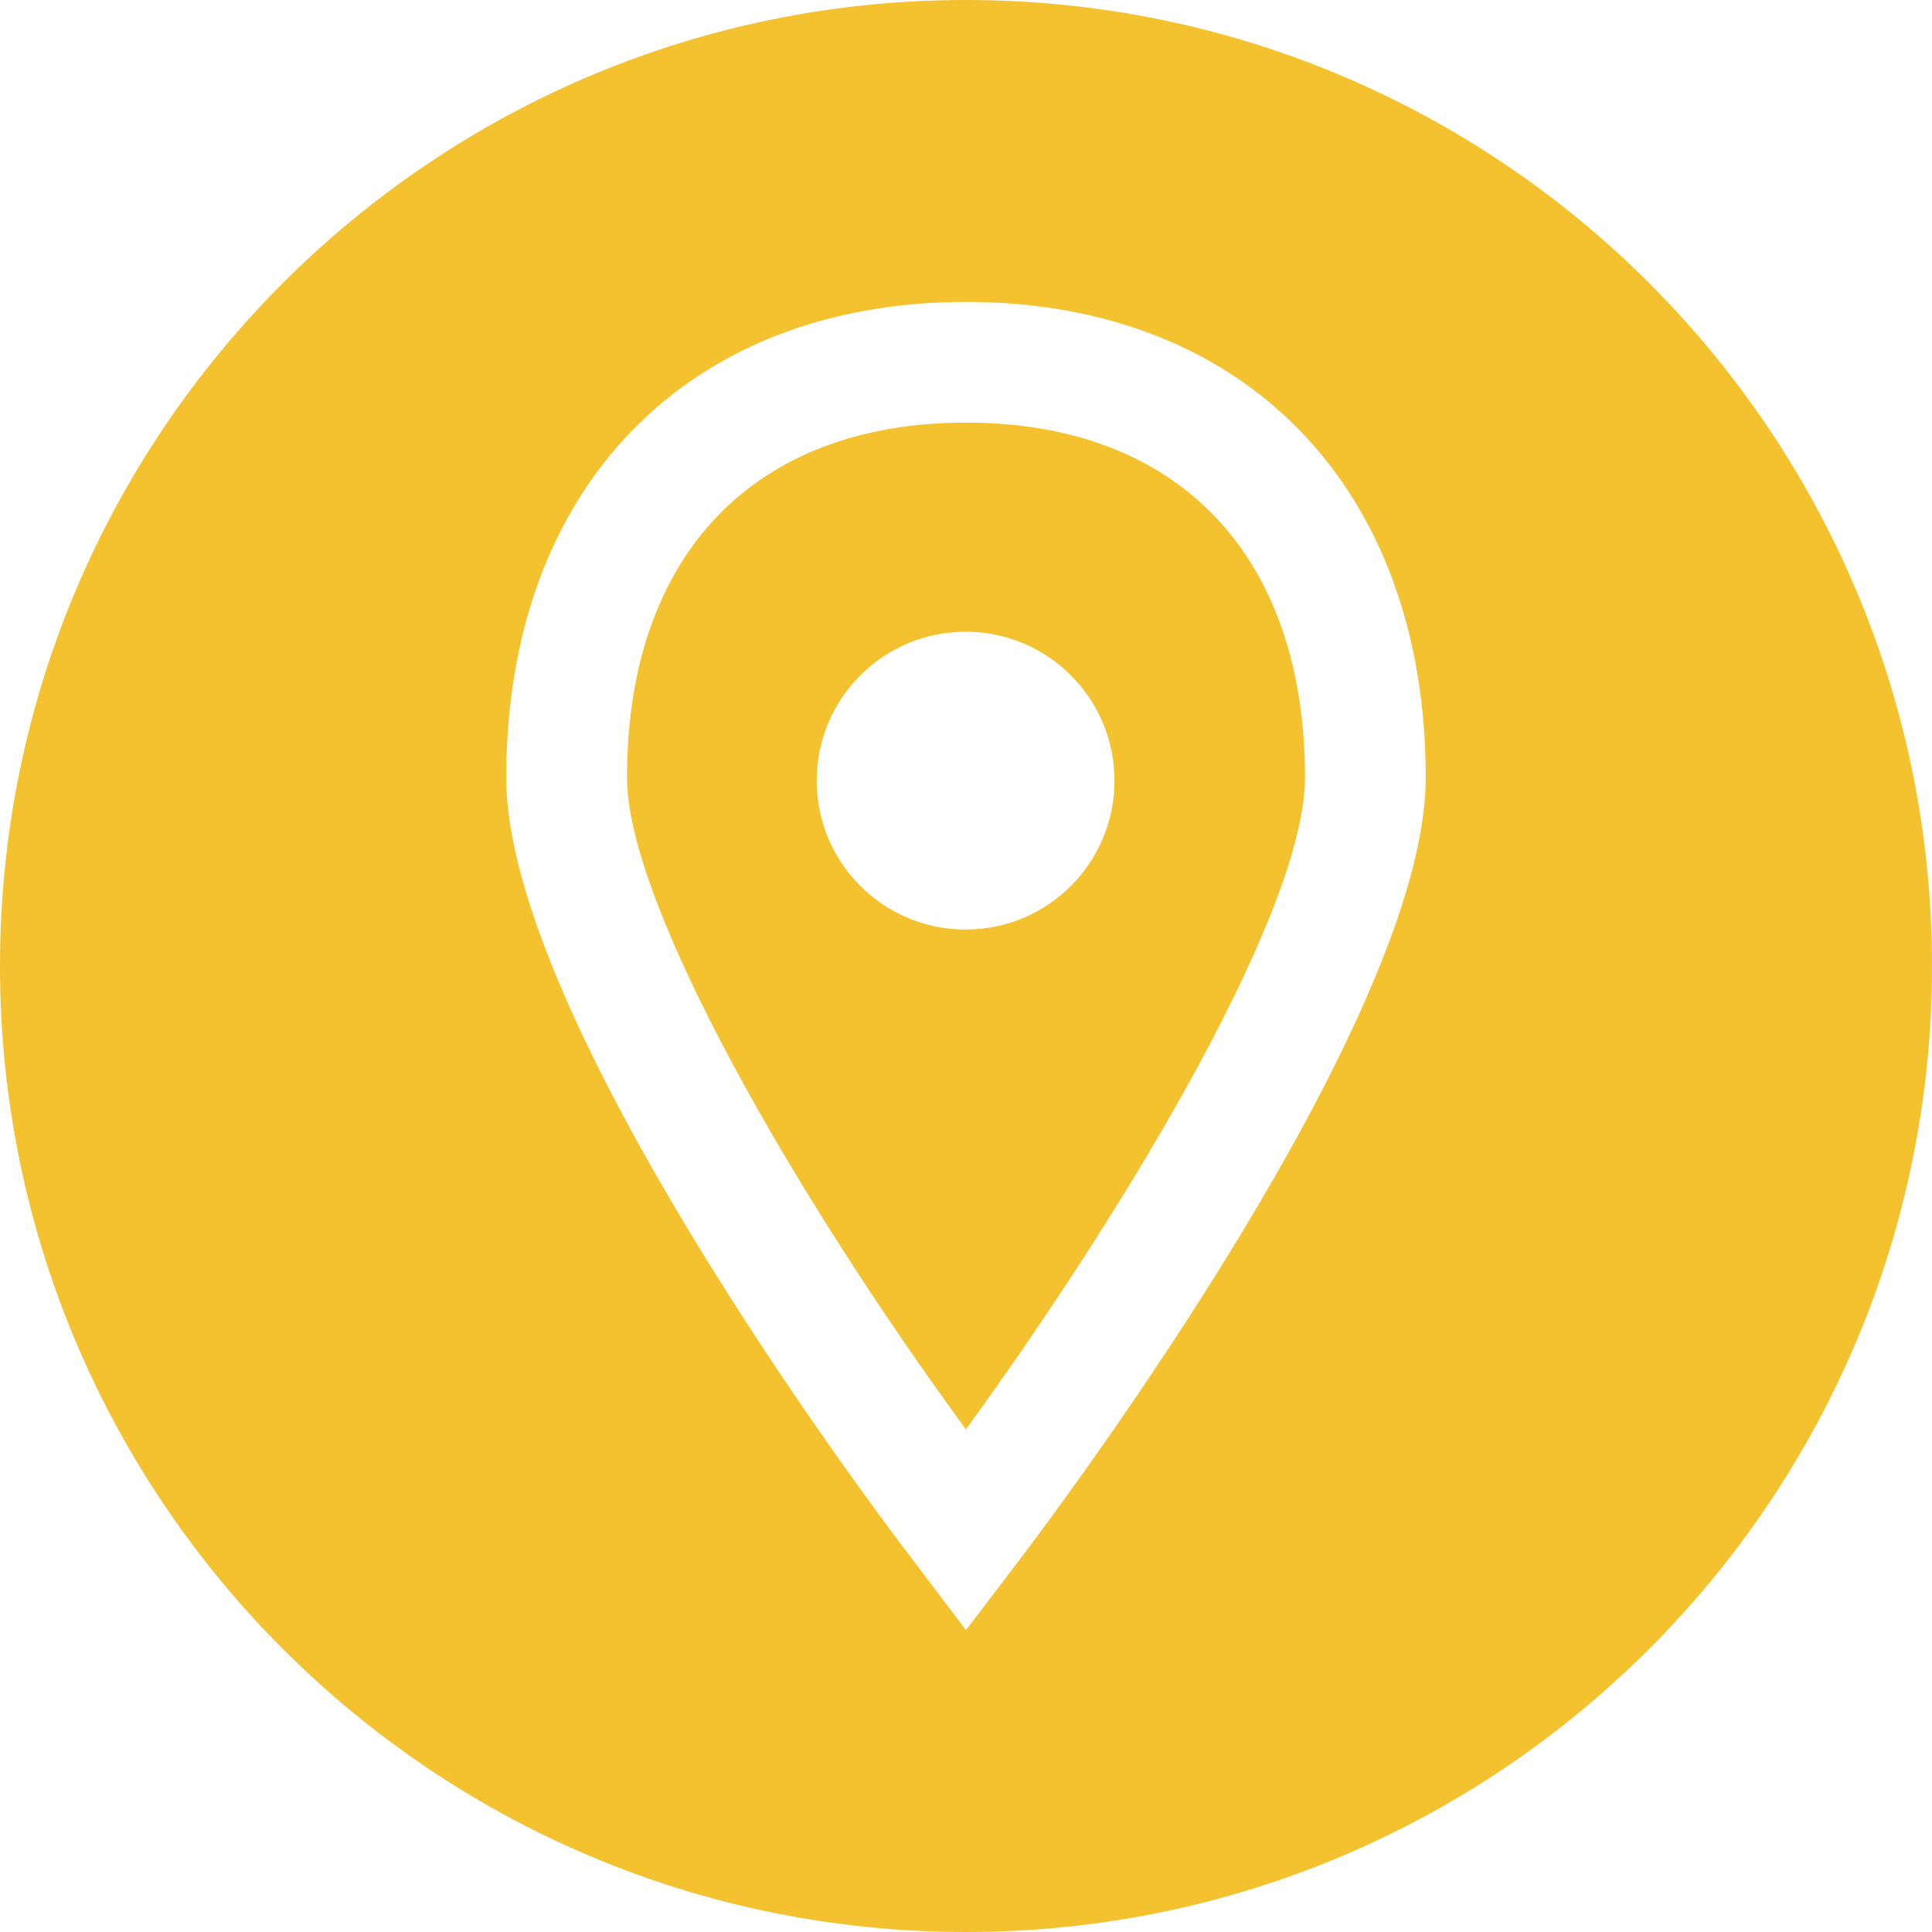 <svg width="30" height="30" viewBox="0 0 30 30" fill="none" xmlns="http://www.w3.org/2000/svg">
<path d="M15 6.562C11.704 6.562 9.736 8.623 9.736 12.073C9.736 14.037 12.345 18.573 14.999 22.195C17.637 18.561 20.264 14.081 20.264 12.073C20.264 8.623 18.296 6.562 15 6.562ZM14.994 14.434C13.717 14.434 12.682 13.399 12.682 12.122C12.682 10.845 13.717 9.81 14.994 9.81C16.271 9.81 17.306 10.845 17.306 12.122C17.306 13.399 16.271 14.434 14.994 14.434Z" fill="#F4C22F"/>
<path d="M15 0C6.716 0 0 6.716 0 15C0 23.284 6.716 30 15 30C23.284 30 30 23.284 30 15C30 6.716 23.284 0 15 0ZM15.878 24.159L15 25.312L14.127 24.159C13.484 23.319 7.861 15.813 7.861 12.073C7.861 7.587 10.662 4.688 15 4.688C19.338 4.688 22.139 7.587 22.139 12.073C22.139 15.807 16.515 23.314 15.878 24.159Z" fill="#F4C22F"/>
</svg>

